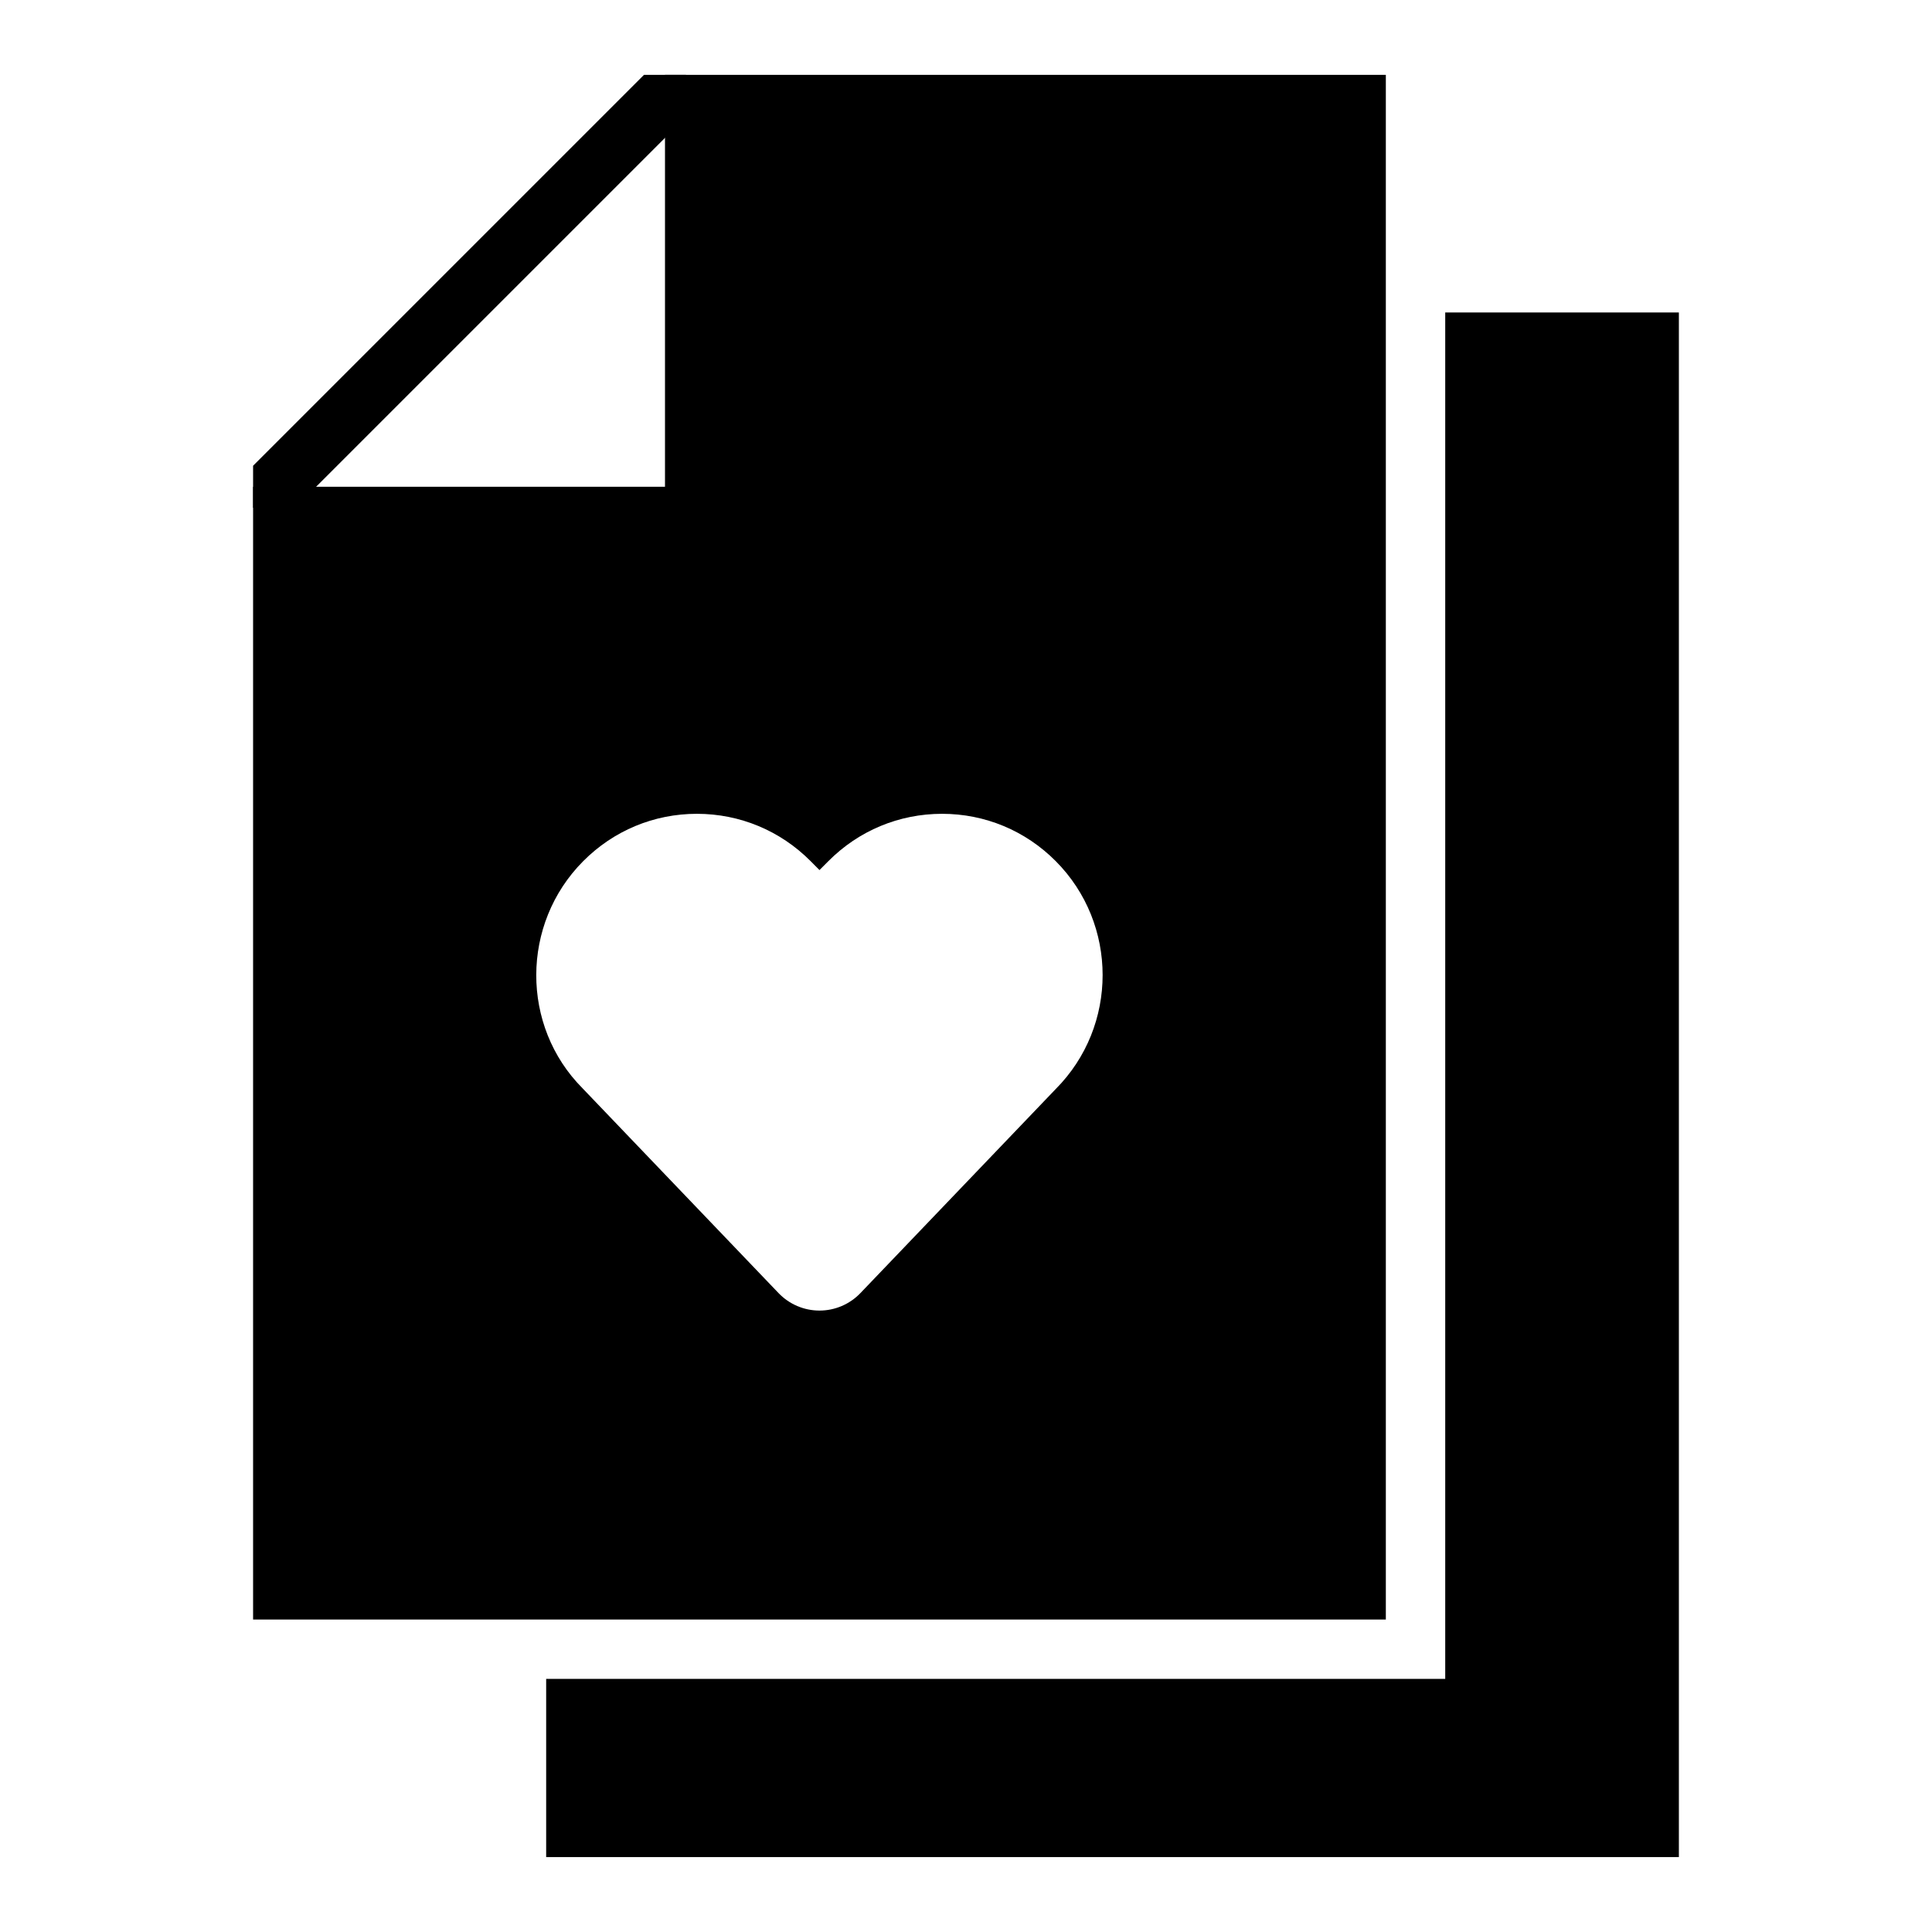 <?xml version="1.0" encoding="UTF-8"?>
<!-- Uploaded to: ICON Repo, www.iconrepo.com, Generator: ICON Repo Mixer Tools -->
<svg fill="#000000" width="800px" height="800px" version="1.1" viewBox="144 144 512 512" xmlns="http://www.w3.org/2000/svg">
 <g>
  <path d="m320.23 163.84v109.16l-109.16 0.004v300.19h300.19v-409.35zm103.57 268.74-51.781 54.102c-2.836 2.961-6.75 4.633-10.848 4.633-4.098 0-8.012-1.672-10.848-4.633l-51.977-54.309c-16.344-16.441-16.344-43.52 0.207-60.156 8.047-8.094 18.75-12.551 30.133-12.551h0.008c11.391 0.008 22.094 4.465 30.133 12.551l2.344 2.359 2.352-2.359c8.035-8.086 18.734-12.543 30.125-12.551h0.008c11.383 0 22.086 4.457 30.133 12.551 16.555 16.641 16.555 43.719 0.012 60.363z"/>
  <path d="m527 226.81v362.11h-238.26v47.234h300.18v-409.35z"/>
  <path d="m314.66 163.84-103.59 103.59v11.133h11.133l103.59-103.59v-11.133z"/>
 </g>
</svg>